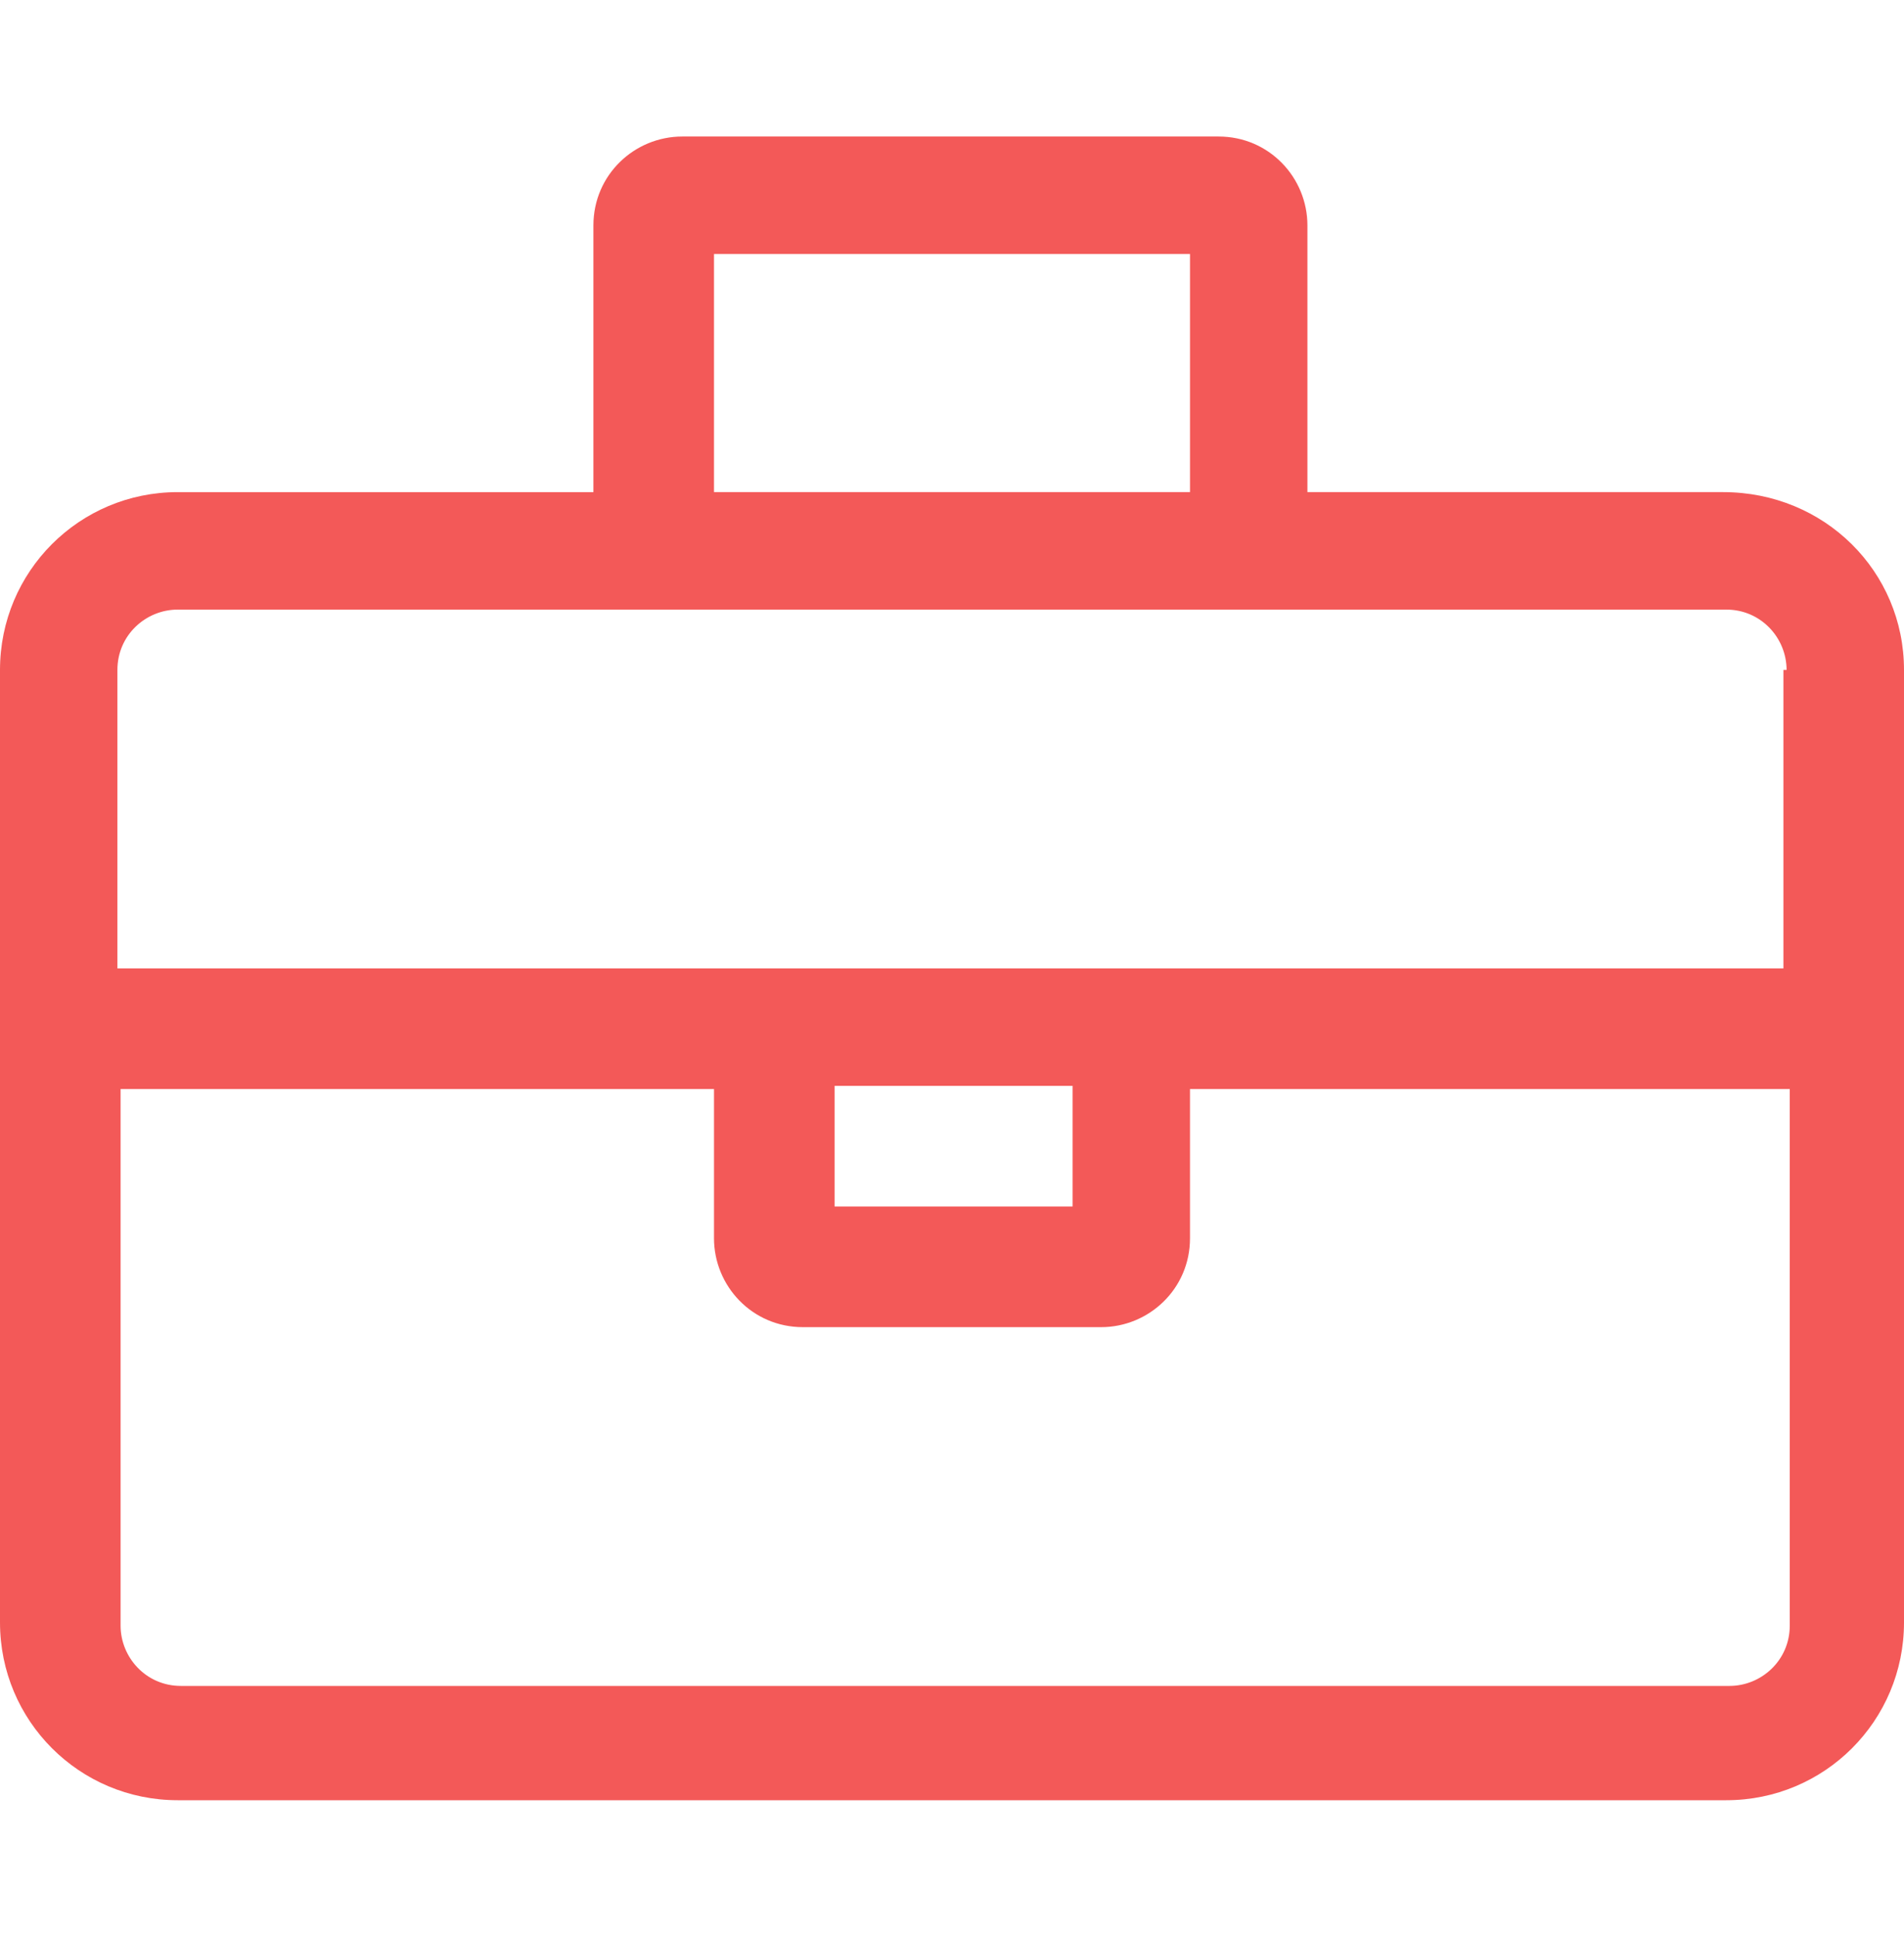 <?xml version="1.0" encoding="UTF-8"?>
<!-- Generator: Adobe Illustrator 24.0.1, SVG Export Plug-In . SVG Version: 6.00 Build 0)  -->
<svg xmlns="http://www.w3.org/2000/svg" xmlns:xlink="http://www.w3.org/1999/xlink" version="1.1" id="Layer_1" x="0px" y="0px" viewBox="0 0 60 61" style="enable-background:new 0 0 60 61;" xml:space="preserve">
<style type="text/css">
	.st0{enable-background:new    ;}
	.st1{fill:#F35958;}
</style>
<g class="st0">
	<path class="st1" d="M60,21.1v30c0,3.1-2.5,5.6-5.6,5.6H5.6c-3.1,0-5.6-2.5-5.6-5.6v-30c0-3.1,2.5-5.6,5.6-5.6h13.1V7.1   c0-1.6,1.3-2.8,2.8-2.8h16.9c1.6,0,2.8,1.3,2.8,2.8v8.4h13.1C57.5,15.5,60,18,60,21.1z M56.3,21.1c0-1-0.8-1.9-1.9-1.9H5.6   c-1,0-1.9,0.8-1.9,1.9v9.4h52.5V21.1z M56.3,34.3H37.5v4.7c0,1.6-1.3,2.8-2.8,2.8h-9.4c-1.6,0-2.8-1.3-2.8-2.8v-4.7H3.8v16.9   c0,1,0.8,1.9,1.9,1.9h48.8c1,0,1.9-0.8,1.9-1.9V34.3z M22.5,15.5h15V8h-15V15.5z M33.8,38v-3.8h-7.5V38H33.8z"></path>
</g>
</svg>
